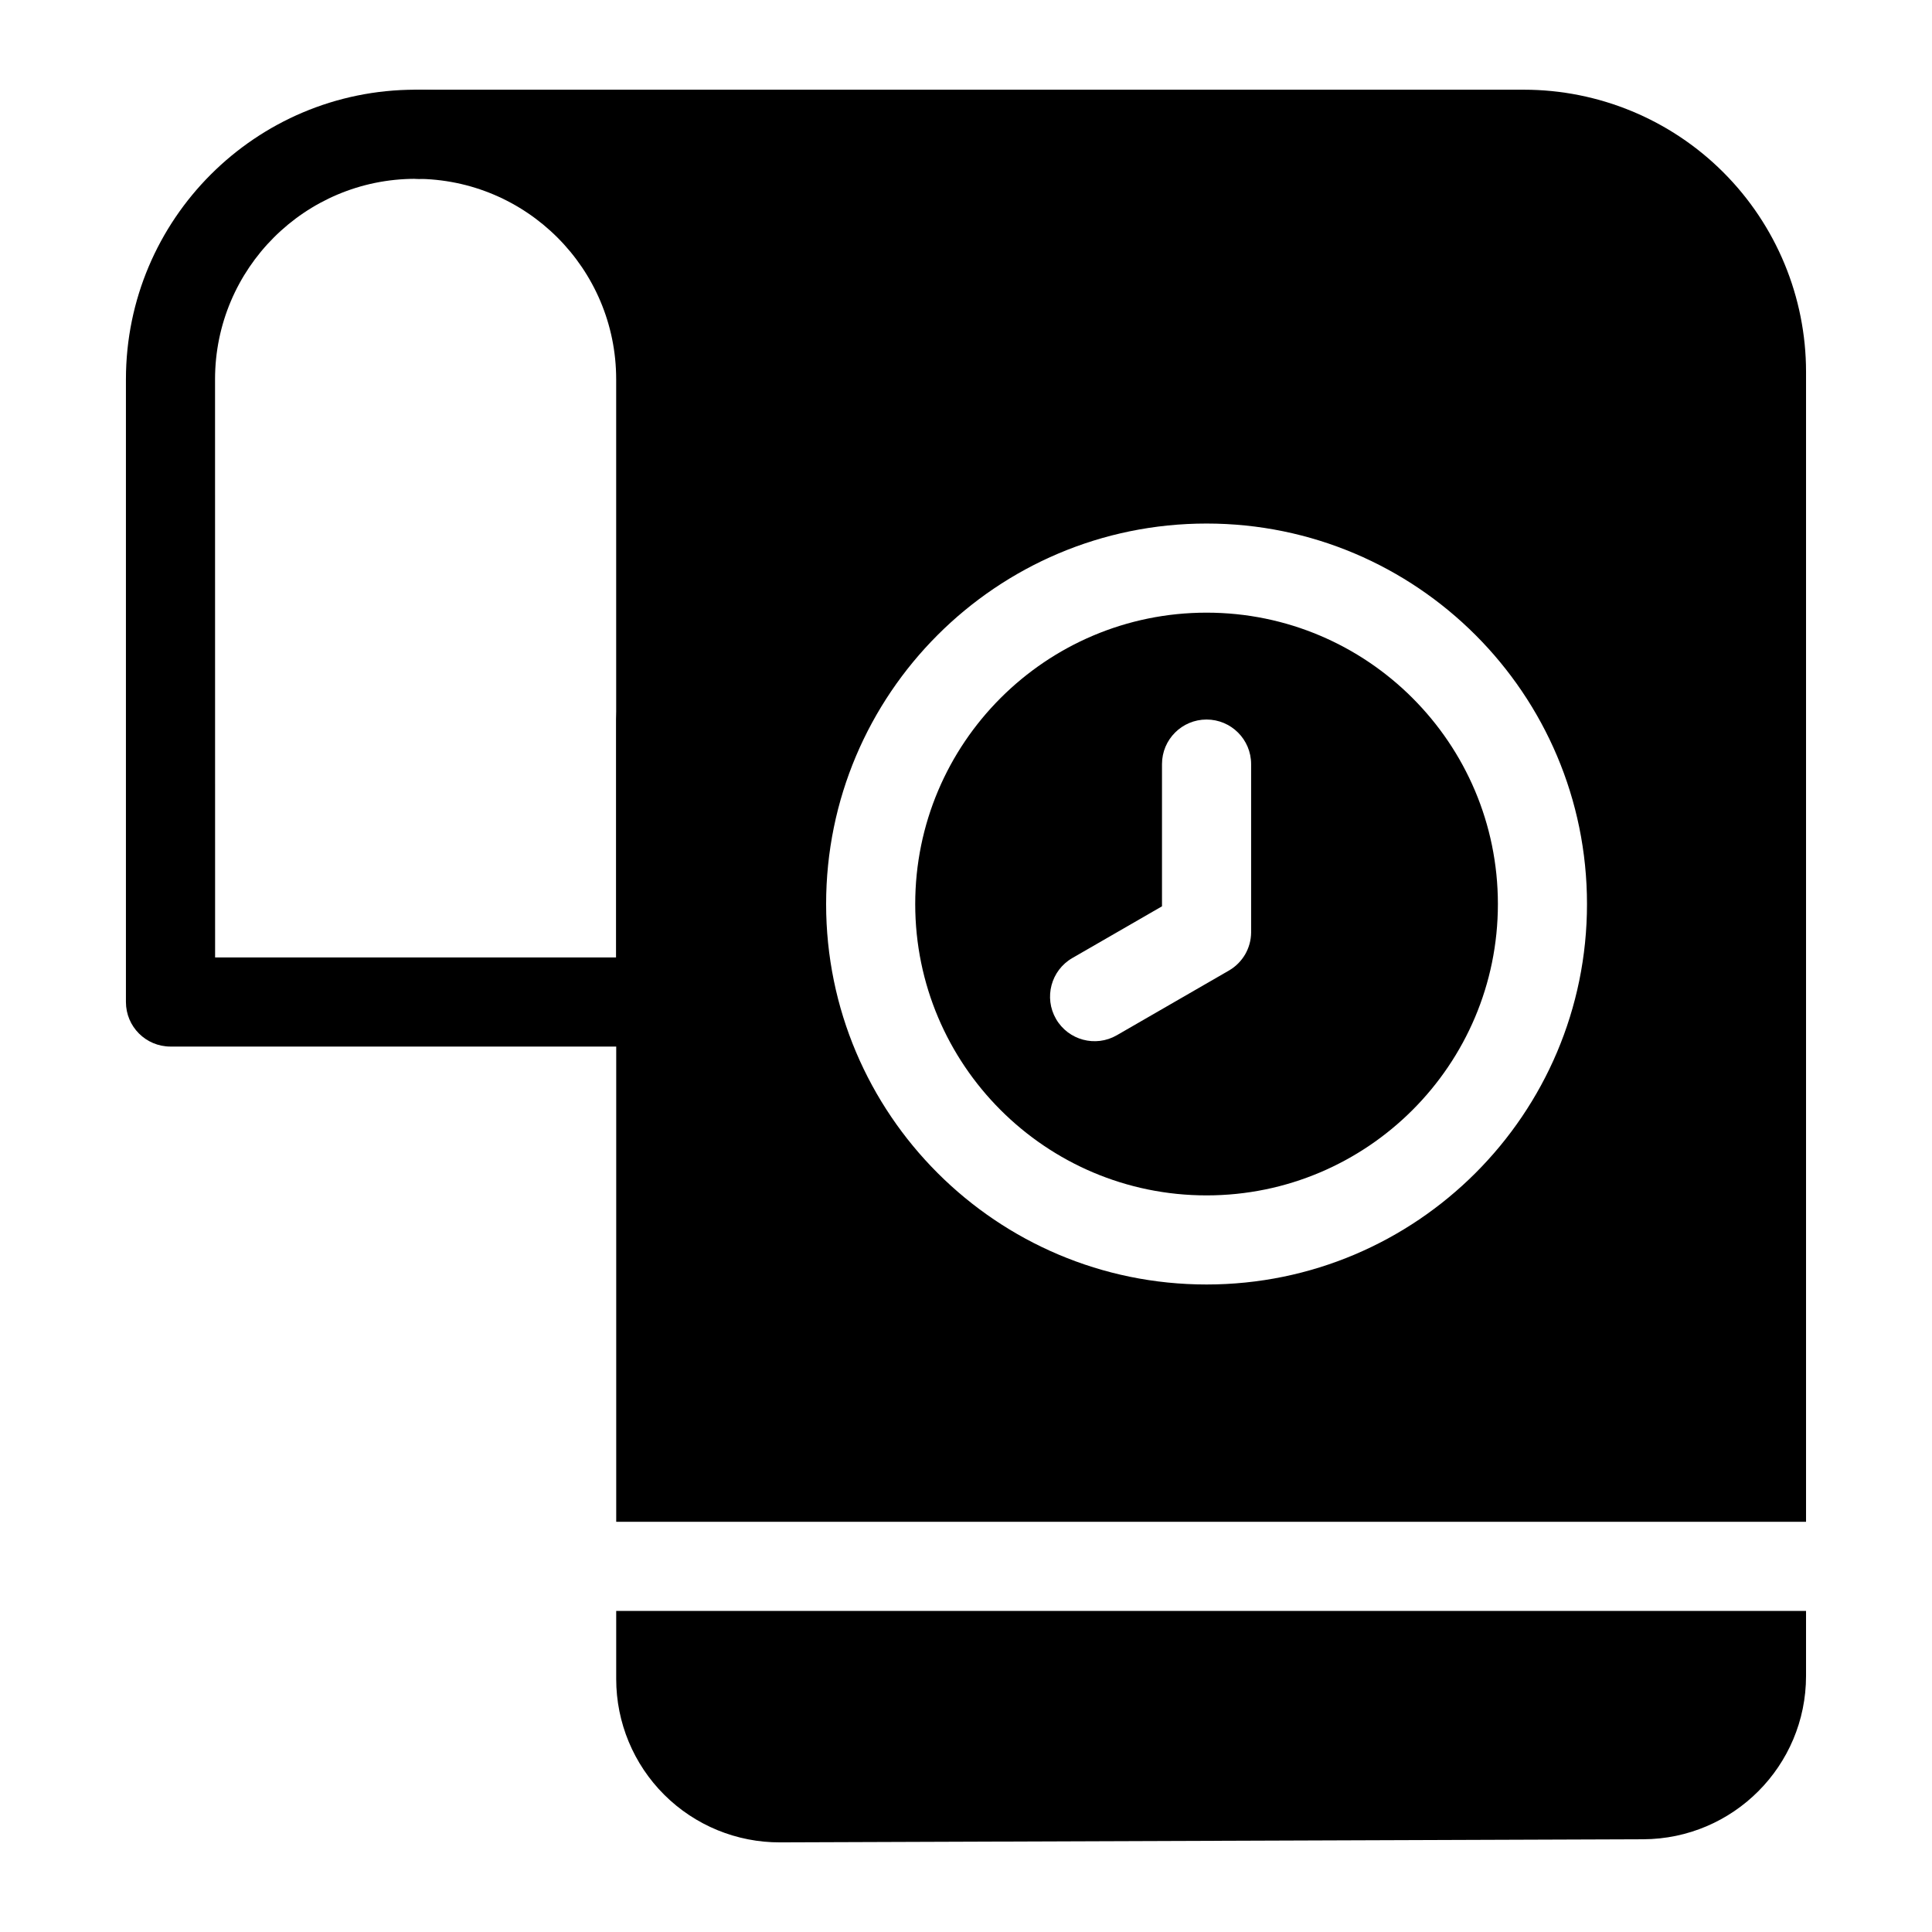 <?xml version="1.0" encoding="UTF-8"?>
<!-- Uploaded to: SVG Repo, www.svgrepo.com, Generator: SVG Repo Mixer Tools -->
<svg fill="#000000" width="800px" height="800px" version="1.1" viewBox="144 144 512 512" xmlns="http://www.w3.org/2000/svg">
 <g fill-rule="evenodd">
  <path d="m330.91 244.51c0-42.383-34.352-76.738-76.738-76.738h-0.062c-42.367 0-76.723 34.352-76.738 76.738v165.03c0 6.535 5.289 11.809 11.809 11.809h129.92c6.519 0 11.809-5.273 11.809-11.809v-165.03zm-23.617 0v153.22h-106.29c-0.016 0-0.016-153.22-0.016-153.22 0.016-29.332 23.789-53.121 53.121-53.121h0.062c29.332 0 53.121 23.789 53.121 53.121z"/>
  <path d="m622.62 570.91h-315.32v18.059c0 11.508 4.582 22.547 12.738 30.668 8.156 8.125 19.207 12.66 30.715 12.609l228.71-0.82c23.852-0.094 43.156-19.445 43.156-43.297v-17.223zm-315.32-23.617h315.32v-304.74c0-19.836-7.887-38.855-21.914-52.883-14.027-14.027-33.047-21.898-52.867-21.898h-292.71c-6.519 0-11.809 5.289-11.809 11.809s5.289 11.809 11.809 11.809c0 0 33.395-3.449 48.84 23.82 14.09 24.859 3.336 114.76 3.336 119.34v212.75zm156.45-264.55c-55.656 0-100.82 45.184-100.82 100.84 0 55.641 45.168 100.82 100.82 100.82s100.82-45.184 100.82-100.82c0-55.656-45.168-100.84-100.82-100.84zm0 23.617c42.617 0 77.207 34.605 77.207 77.223 0 42.602-34.59 77.207-77.207 77.207s-77.207-34.605-77.207-77.207c0-42.617 34.59-77.223 77.207-77.223zm11.809 84.562v-44.43c0-6.519-5.289-11.809-11.809-11.809s-11.809 5.289-11.809 11.809v37.691l-23.773 13.715c-5.637 3.258-7.574 10.484-4.312 16.137 3.258 5.637 10.484 7.574 16.121 4.312l29.789-17.191c1.812-1.07 3.227-2.551 4.219-4.25 0.977-1.699 1.559-3.684 1.574-5.777v-0.203z"/>
 </g>
</svg>